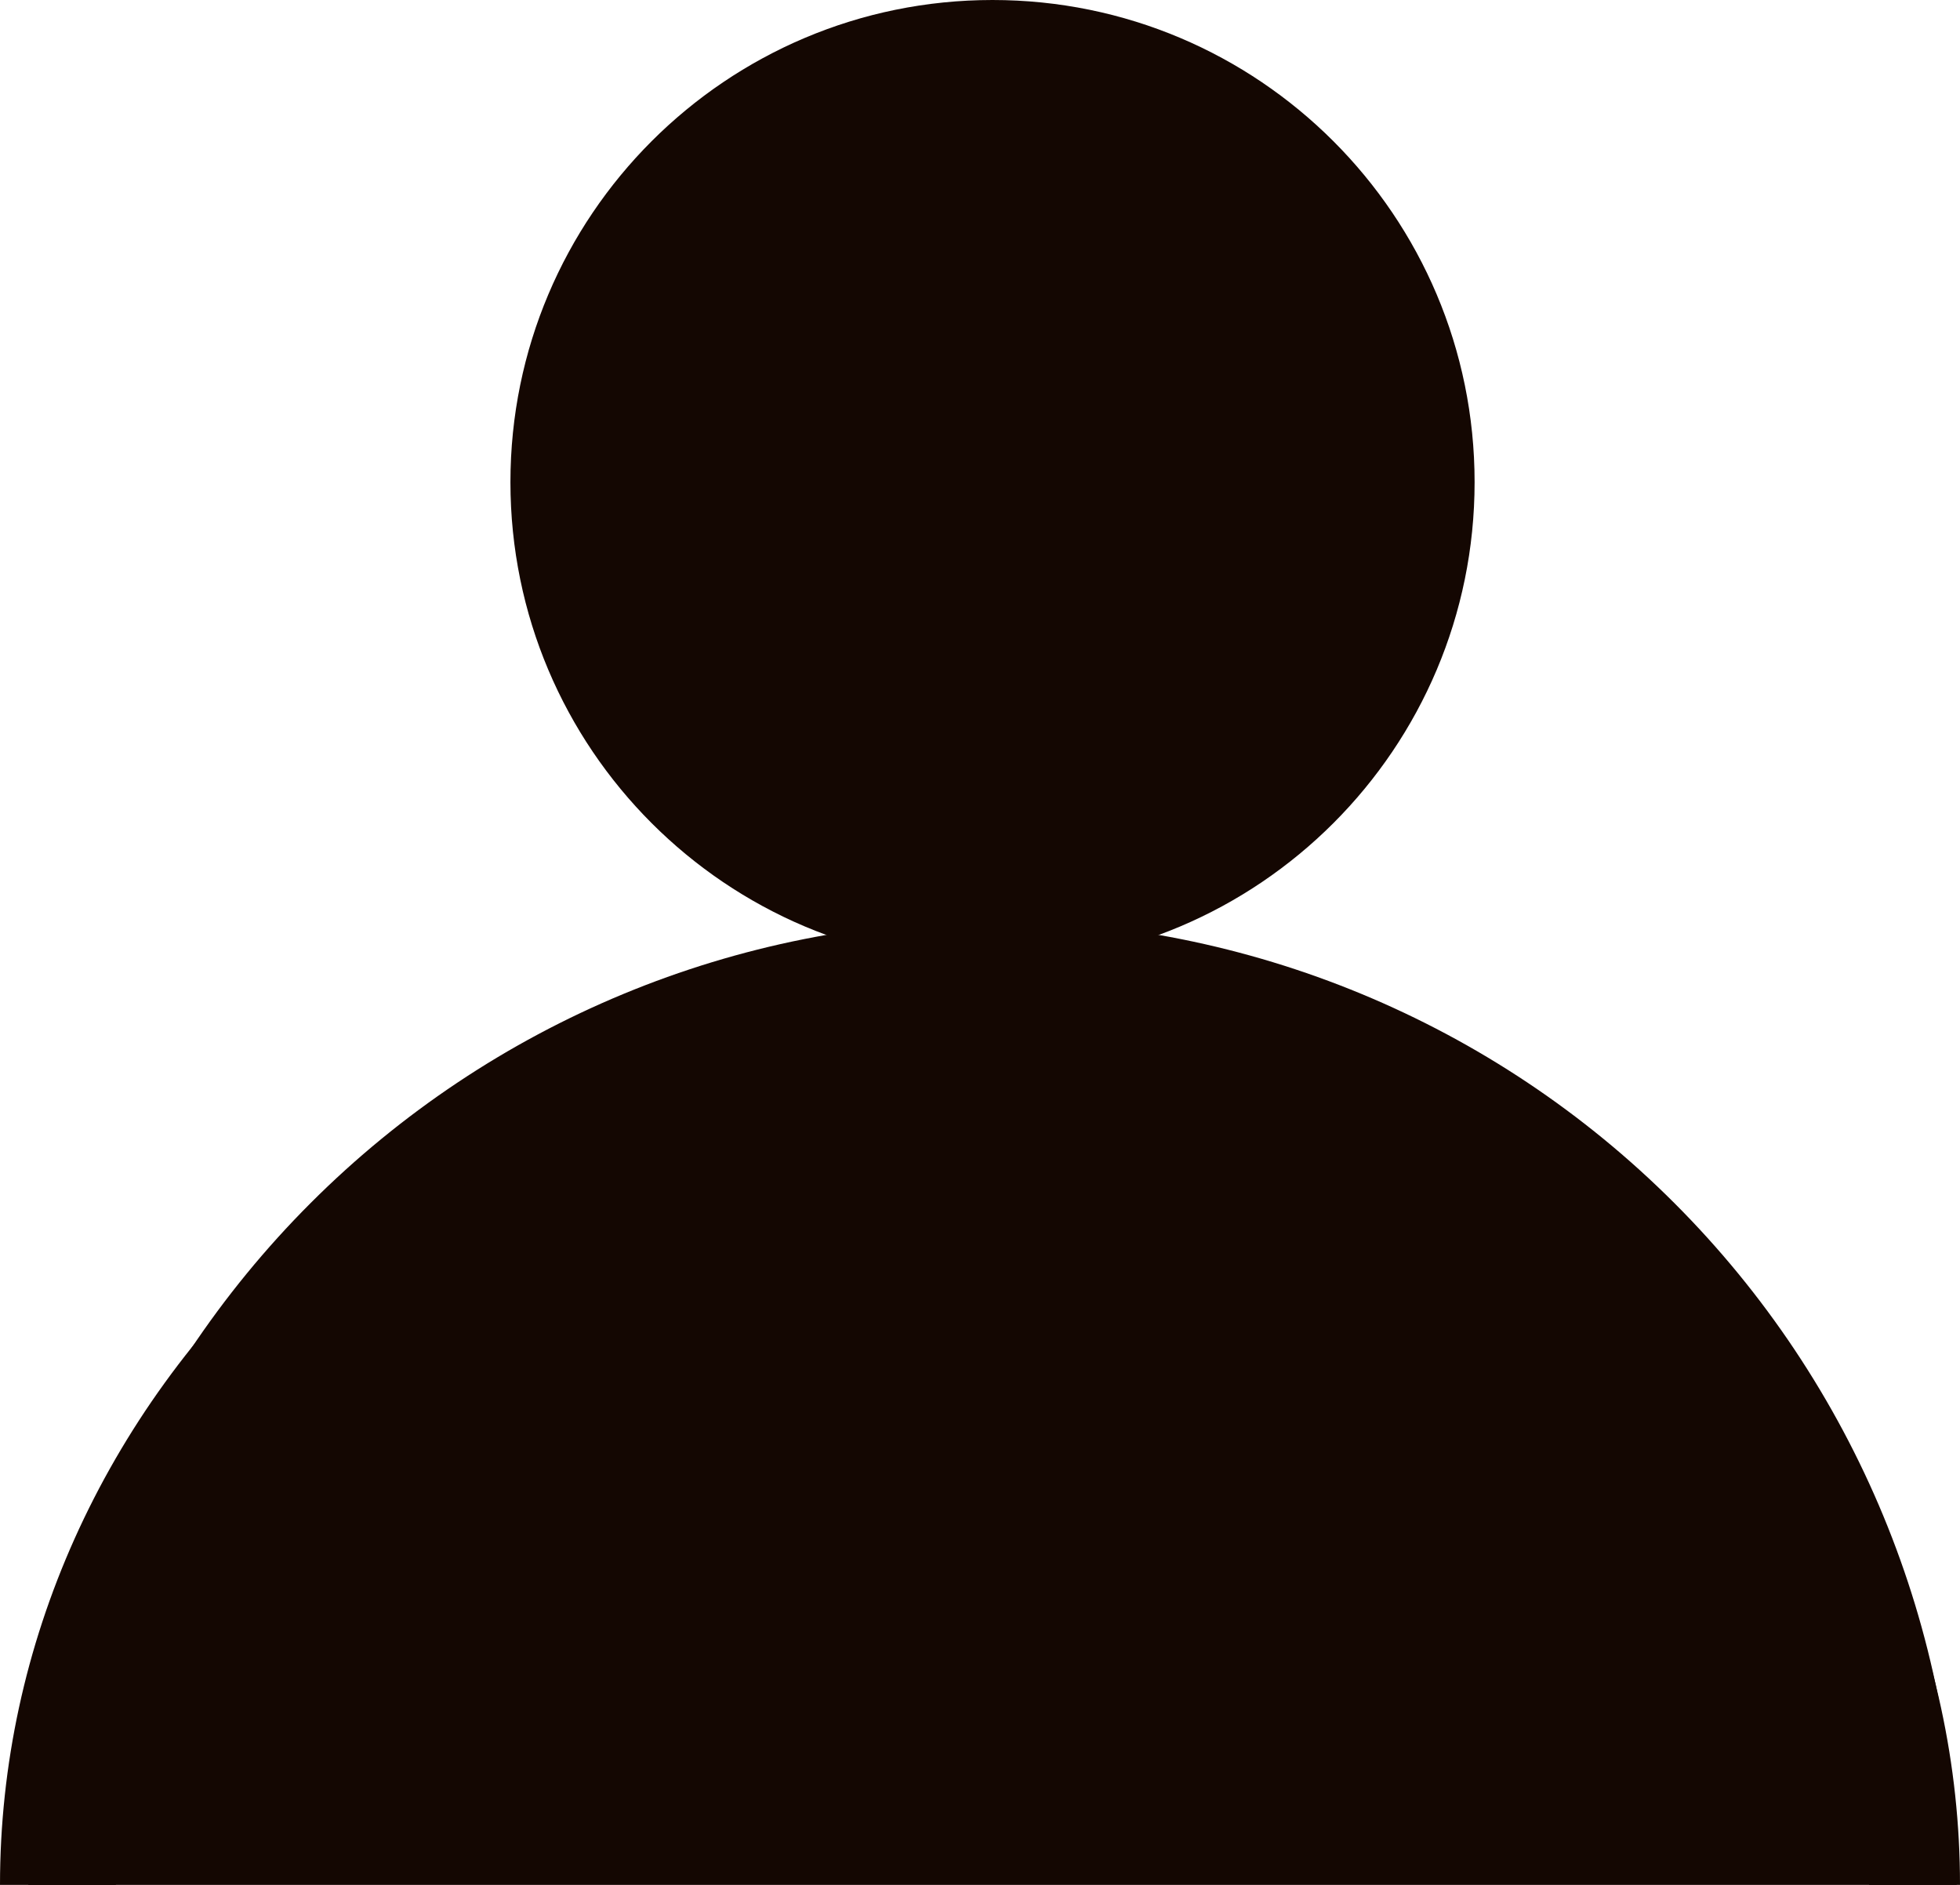 <svg width="26" height="25" viewBox="0 0 26 25" fill="none" xmlns="http://www.w3.org/2000/svg">
    <path fill-rule="evenodd" clip-rule="evenodd" d="M13.166 11.628C16.056 11.628 18.398 9.285 18.398 6.395C18.398 3.505 16.056 1.163 13.166 1.163C10.276 1.163 7.933 3.505 7.933 6.395C7.933 9.285 10.276 11.628 13.166 11.628ZM13.166 12.791C16.698 12.791 19.561 9.927 19.561 6.395C19.561 2.863 16.698 0 13.166 0C9.634 0 6.771 2.863 6.771 6.395C6.771 9.927 9.634 12.791 13.166 12.791Z" fill="#140702"/>
    <path d="M26 25C26 21.817 24.63 18.765 22.192 16.515C19.754 14.264 16.448 13 13 13C9.552 13 6.246 14.264 3.808 16.515C1.37 18.765 5.20605e-07 21.817 0 25L13 25H26Z" fill="#140702"/>
    <ellipse cx="13.188" cy="6.5" rx="6" ry="5.5" fill="#140702"/>
    <path fill-rule="evenodd" clip-rule="evenodd" d="M4.121 15.956C6.52 13.557 9.773 12.209 13.166 12.209C16.558 12.209 19.811 13.557 22.21 15.956C24.609 18.354 25.956 21.608 25.956 25H24.794C24.794 21.916 23.569 18.958 21.388 16.778C19.207 14.597 16.25 13.372 13.166 13.372C10.082 13.372 7.124 14.597 4.944 16.778C2.763 18.958 1.538 21.916 1.538 25H0.375C0.375 21.608 1.723 18.354 4.121 15.956Z" fill="#140702"/>
    </svg>
    